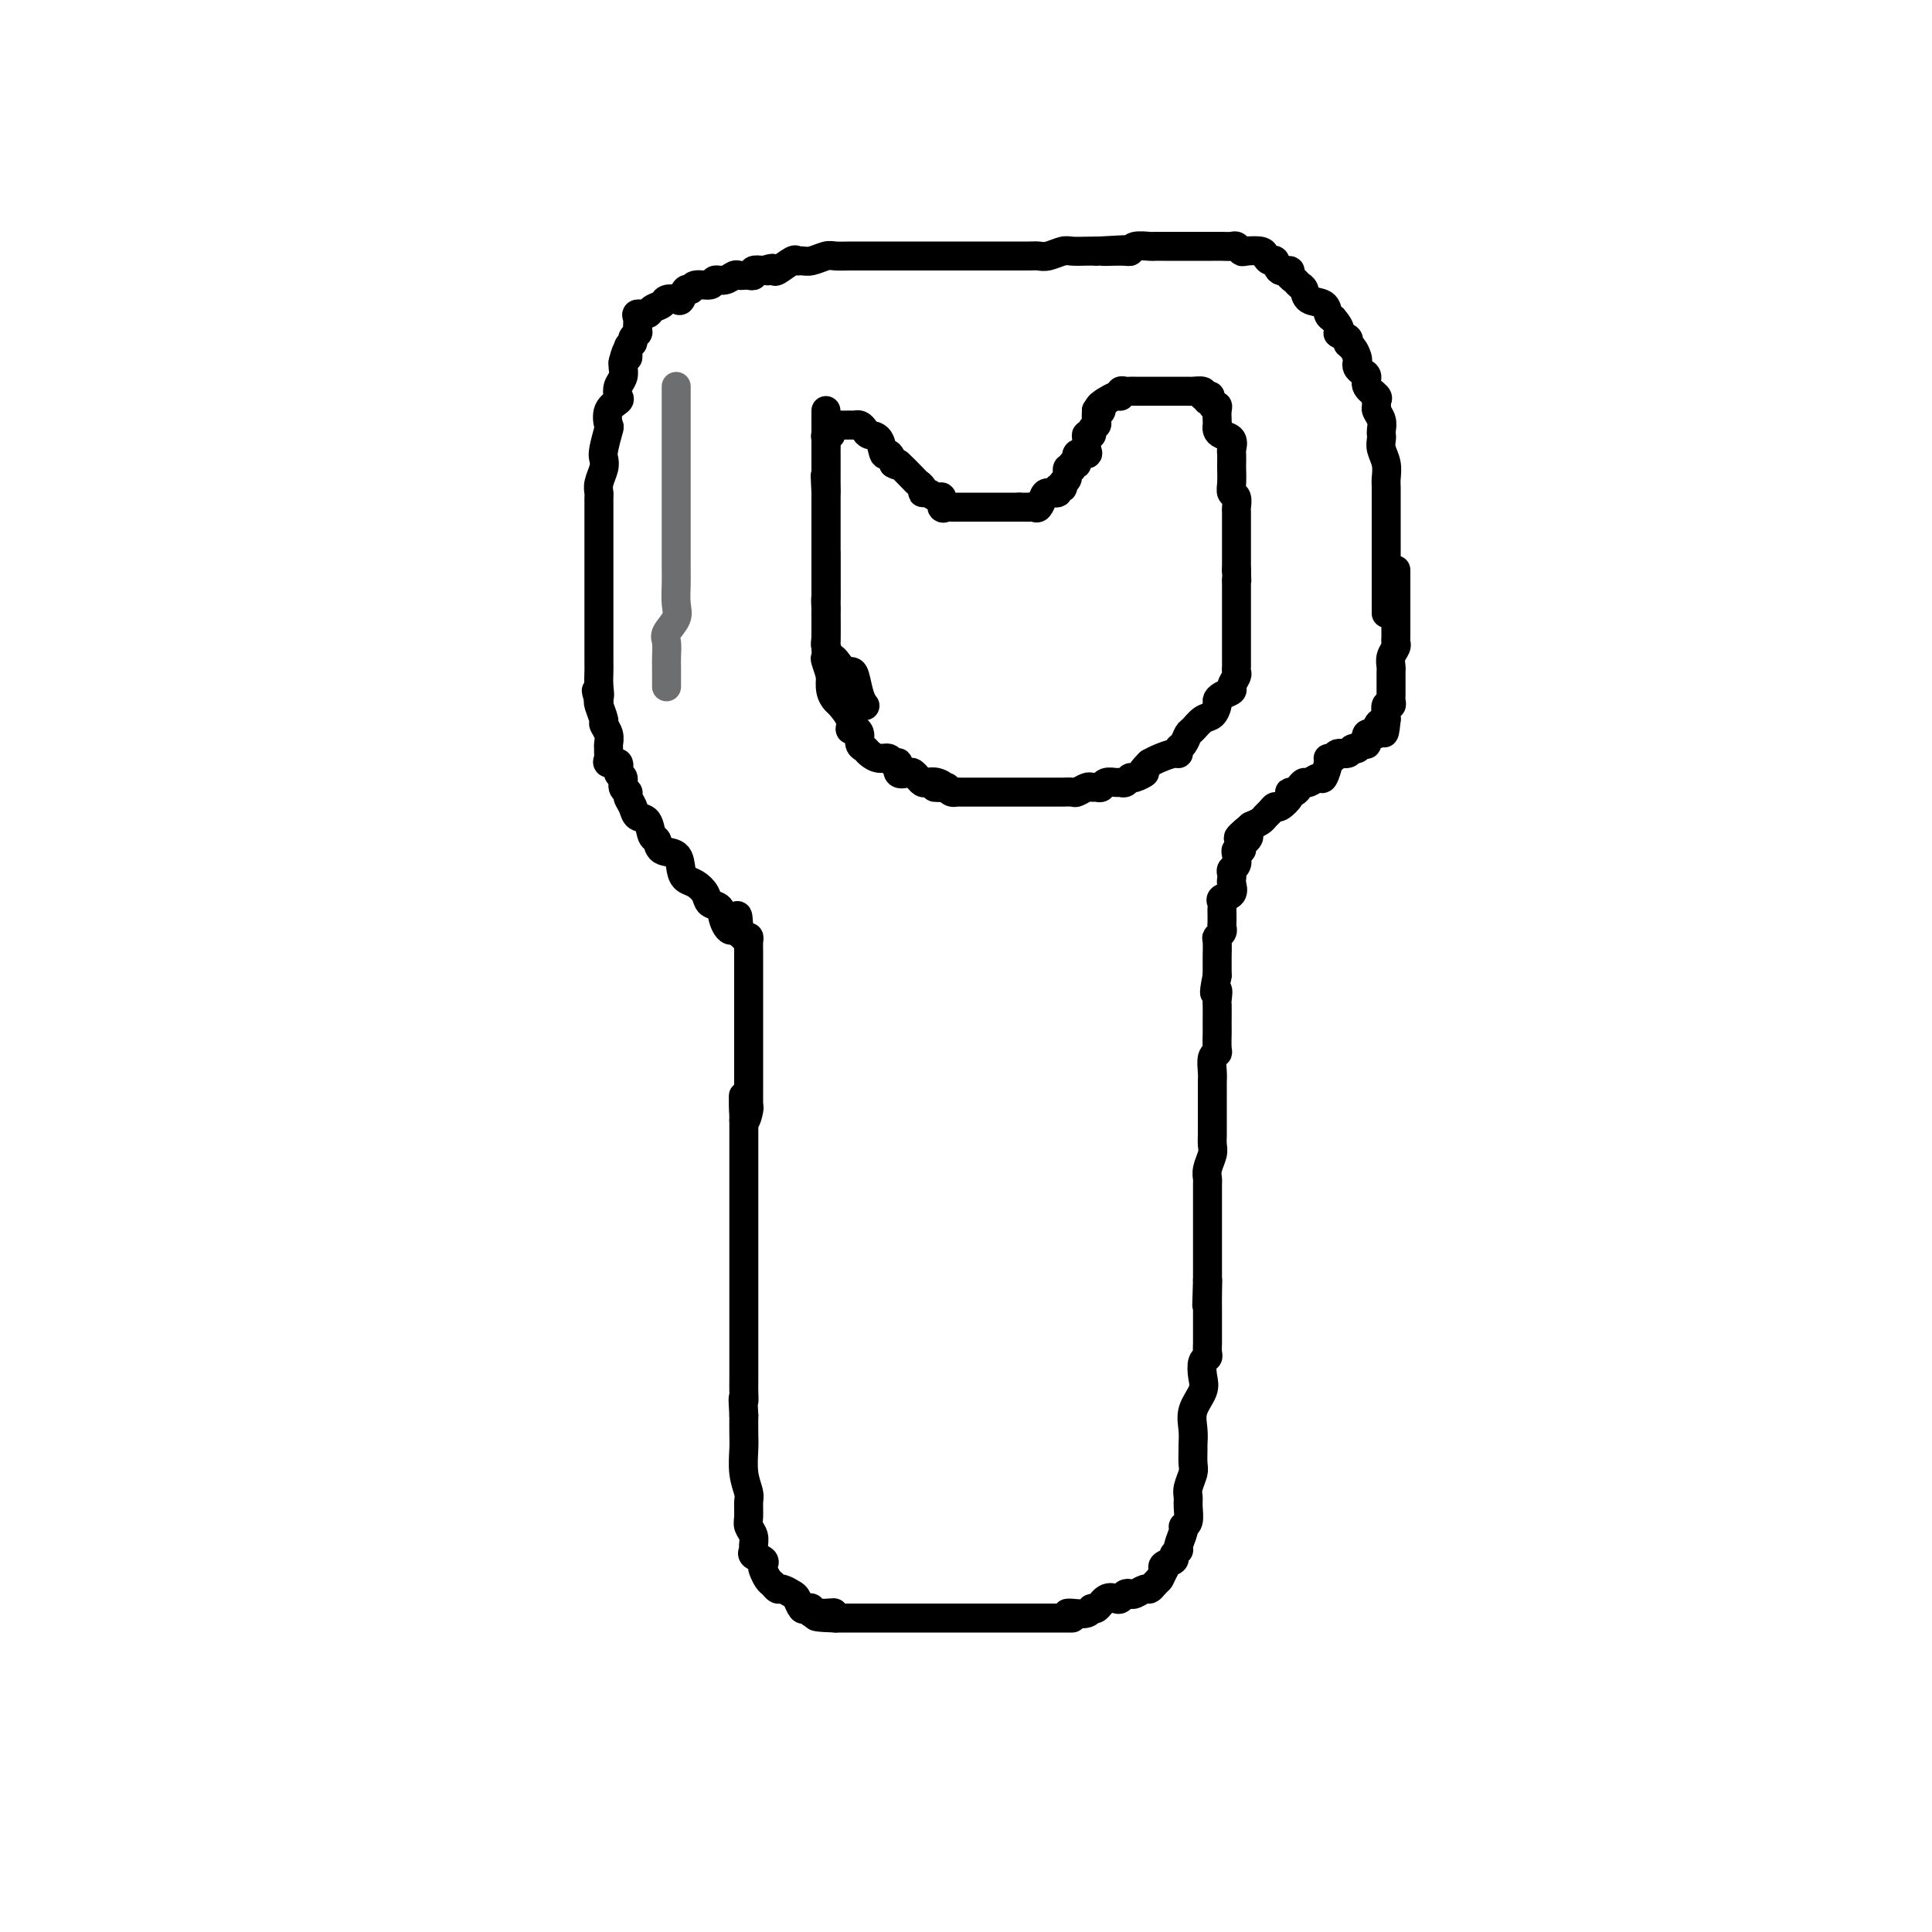 <svg viewBox='0 0 400 400' version='1.1' xmlns='http://www.w3.org/2000/svg' xmlns:xlink='http://www.w3.org/1999/xlink'><g fill='none' stroke='#000000' stroke-width='6' stroke-linecap='round' stroke-linejoin='round'><path d='M222,335c-2.928,0.000 -5.856,0.000 -7,0c-1.144,0.000 -0.505,0.000 -1,0c-0.495,-0.000 -2.125,0.000 -3,0c-0.875,0.000 -0.997,0.000 -2,0c-1.003,0.000 -2.889,0.000 -4,0c-1.111,0.000 -1.449,0.000 -2,0c-0.551,0.000 -1.315,0.000 -2,0c-0.685,0.000 -1.290,0.000 -2,0c-0.710,0.000 -1.526,0.000 -2,0c-0.474,0.000 -0.607,0.000 -1,0c-0.393,0.000 -1.046,0.000 -2,0c-0.954,0.000 -2.208,0.000 -3,0c-0.792,0.000 -1.122,0.000 -2,0c-0.878,0.000 -2.306,0.000 -3,0c-0.694,0.000 -0.656,0.000 -1,0c-0.344,0.000 -1.069,0.000 -2,0c-0.931,0.000 -2.067,0.000 -3,0c-0.933,0.000 -1.662,0.000 -2,0c-0.338,0.000 -0.283,0.000 -1,0c-0.717,0.000 -2.205,0.000 -3,0c-0.795,0.000 -0.898,0.000 -1,0'/><path d='M173,335c-7.753,-0.228 -2.637,-0.797 -1,-1c1.637,-0.203 -0.205,-0.041 -1,0c-0.795,0.041 -0.541,-0.040 -1,0c-0.459,0.040 -1.629,0.200 -2,0c-0.371,-0.200 0.056,-0.760 0,-1c-0.056,-0.240 -0.596,-0.159 -1,0c-0.404,0.159 -0.671,0.397 -1,0c-0.329,-0.397 -0.718,-1.430 -1,-2c-0.282,-0.570 -0.457,-0.676 -1,-1c-0.543,-0.324 -1.456,-0.864 -2,-1c-0.544,-0.136 -0.721,0.132 -1,0c-0.279,-0.132 -0.661,-0.665 -1,-1c-0.339,-0.335 -0.634,-0.471 -1,-1c-0.366,-0.529 -0.802,-1.451 -1,-2c-0.198,-0.549 -0.158,-0.724 0,-1c0.158,-0.276 0.436,-0.654 0,-1c-0.436,-0.346 -1.585,-0.659 -2,-1c-0.415,-0.341 -0.097,-0.709 0,-1c0.097,-0.291 -0.027,-0.505 0,-1c0.027,-0.495 0.204,-1.272 0,-2c-0.204,-0.728 -0.791,-1.407 -1,-2c-0.209,-0.593 -0.042,-1.100 0,-2c0.042,-0.900 -0.041,-2.193 0,-3c0.041,-0.807 0.207,-1.128 0,-2c-0.207,-0.872 -0.787,-2.296 -1,-4c-0.213,-1.704 -0.057,-3.690 0,-5c0.057,-1.310 0.016,-1.946 0,-3c-0.016,-1.054 -0.008,-2.527 0,-4'/><path d='M154,293c-0.309,-5.070 -0.083,-3.245 0,-3c0.083,0.245 0.022,-1.090 0,-2c-0.022,-0.910 -0.006,-1.395 0,-2c0.006,-0.605 0.002,-1.330 0,-2c-0.002,-0.670 -0.000,-1.286 0,-2c0.000,-0.714 0.000,-1.525 0,-2c-0.000,-0.475 -0.000,-0.615 0,-1c0.000,-0.385 0.000,-1.014 0,-2c-0.000,-0.986 -0.000,-2.330 0,-3c0.000,-0.670 0.000,-0.668 0,-1c-0.000,-0.332 -0.000,-1.000 0,-2c0.000,-1.000 0.000,-2.333 0,-3c-0.000,-0.667 -0.000,-0.667 0,-1c0.000,-0.333 0.000,-1.000 0,-2c-0.000,-1.000 -0.000,-2.334 0,-3c0.000,-0.666 0.000,-0.663 0,-1c-0.000,-0.337 -0.000,-1.014 0,-2c0.000,-0.986 0.000,-2.280 0,-3c-0.000,-0.720 -0.000,-0.864 0,-1c0.000,-0.136 0.000,-0.262 0,-1c-0.000,-0.738 -0.000,-2.086 0,-3c0.000,-0.914 0.000,-1.395 0,-2c-0.000,-0.605 -0.000,-1.336 0,-2c0.000,-0.664 0.000,-1.262 0,-2c0.000,-0.738 -0.000,-1.616 0,-2c0.000,-0.384 0.000,-0.272 0,-1c0.000,-0.728 -0.000,-2.294 0,-3c0.000,-0.706 0.000,-0.550 0,-1c0.000,-0.450 -0.000,-1.506 0,-2c0.000,-0.494 0.000,-0.427 0,-1c0.000,-0.573 0.000,-1.787 0,-3'/><path d='M154,232c-0.061,-9.618 -0.212,-3.162 0,-1c0.212,2.162 0.789,0.030 1,-1c0.211,-1.030 0.057,-0.959 0,-1c-0.057,-0.041 -0.015,-0.195 0,-1c0.015,-0.805 0.004,-2.261 0,-3c-0.004,-0.739 -0.001,-0.761 0,-1c0.001,-0.239 0.000,-0.694 0,-1c-0.000,-0.306 -0.000,-0.463 0,-1c0.000,-0.537 0.000,-1.452 0,-2c-0.000,-0.548 -0.000,-0.727 0,-1c0.000,-0.273 0.000,-0.640 0,-1c-0.000,-0.360 -0.000,-0.714 0,-1c0.000,-0.286 0.000,-0.504 0,-1c-0.000,-0.496 -0.000,-1.271 0,-2c0.000,-0.729 0.000,-1.414 0,-2c-0.000,-0.586 0.000,-1.073 0,-2c-0.000,-0.927 -0.000,-2.294 0,-3c0.000,-0.706 0.000,-0.753 0,-1c-0.000,-0.247 -0.000,-0.696 0,-1c0.000,-0.304 0.000,-0.463 0,-1c-0.000,-0.537 -0.000,-1.454 0,-2c0.000,-0.546 0.000,-0.723 0,-1c-0.000,-0.277 -0.000,-0.655 0,-1c0.000,-0.345 0.001,-0.657 0,-1c-0.001,-0.343 -0.003,-0.718 0,-1c0.003,-0.282 0.012,-0.471 0,-1c-0.012,-0.529 -0.044,-1.400 0,-2c0.044,-0.600 0.166,-0.931 0,-1c-0.166,-0.069 -0.619,0.123 -1,0c-0.381,-0.123 -0.691,-0.562 -1,-1'/><path d='M153,193c-0.268,-6.245 -0.438,-2.359 -1,-1c-0.562,1.359 -1.515,0.189 -2,-1c-0.485,-1.189 -0.501,-2.398 -1,-3c-0.499,-0.602 -1.482,-0.597 -2,-1c-0.518,-0.403 -0.570,-1.215 -1,-2c-0.430,-0.785 -1.236,-1.543 -2,-2c-0.764,-0.457 -1.486,-0.613 -2,-1c-0.514,-0.387 -0.820,-1.005 -1,-2c-0.180,-0.995 -0.232,-2.368 -1,-3c-0.768,-0.632 -2.251,-0.522 -3,-1c-0.749,-0.478 -0.764,-1.546 -1,-2c-0.236,-0.454 -0.694,-0.296 -1,-1c-0.306,-0.704 -0.459,-2.269 -1,-3c-0.541,-0.731 -1.470,-0.629 -2,-1c-0.530,-0.371 -0.663,-1.217 -1,-2c-0.337,-0.783 -0.879,-1.504 -1,-2c-0.121,-0.496 0.180,-0.768 0,-1c-0.180,-0.232 -0.840,-0.426 -1,-1c-0.160,-0.574 0.182,-1.530 0,-2c-0.182,-0.470 -0.886,-0.455 -1,-1c-0.114,-0.545 0.362,-1.652 0,-2c-0.362,-0.348 -1.561,0.062 -2,0c-0.439,-0.062 -0.116,-0.597 0,-1c0.116,-0.403 0.027,-0.676 0,-1c-0.027,-0.324 0.008,-0.701 0,-1c-0.008,-0.299 -0.058,-0.521 0,-1c0.058,-0.479 0.226,-1.214 0,-2c-0.226,-0.786 -0.844,-1.623 -1,-2c-0.156,-0.377 0.150,-0.294 0,-1c-0.150,-0.706 -0.757,-2.202 -1,-3c-0.243,-0.798 -0.121,-0.899 0,-1'/><path d='M124,145c-1.083,-3.552 -0.290,-1.431 0,-1c0.290,0.431 0.078,-0.830 0,-2c-0.078,-1.170 -0.021,-2.251 0,-3c0.021,-0.749 0.006,-1.165 0,-2c-0.006,-0.835 -0.001,-2.089 0,-3c0.001,-0.911 0.000,-1.478 0,-2c-0.000,-0.522 -0.000,-1.000 0,-2c0.000,-1.000 0.000,-2.524 0,-4c-0.000,-1.476 -0.000,-2.904 0,-4c0.000,-1.096 0.000,-1.858 0,-3c-0.000,-1.142 -0.000,-2.663 0,-4c0.000,-1.337 0.000,-2.490 0,-3c-0.000,-0.510 -0.000,-0.378 0,-1c0.000,-0.622 0.000,-1.997 0,-3c-0.000,-1.003 -0.001,-1.633 0,-2c0.001,-0.367 0.004,-0.472 0,-1c-0.004,-0.528 -0.015,-1.479 0,-2c0.015,-0.521 0.056,-0.612 0,-1c-0.056,-0.388 -0.207,-1.071 0,-2c0.207,-0.929 0.774,-2.103 1,-3c0.226,-0.897 0.111,-1.518 0,-2c-0.111,-0.482 -0.218,-0.826 0,-2c0.218,-1.174 0.763,-3.178 1,-4c0.237,-0.822 0.168,-0.461 0,-1c-0.168,-0.539 -0.433,-1.978 0,-3c0.433,-1.022 1.566,-1.625 2,-2c0.434,-0.375 0.169,-0.520 0,-1c-0.169,-0.480 -0.241,-1.294 0,-2c0.241,-0.706 0.796,-1.306 1,-2c0.204,-0.694 0.058,-1.484 0,-2c-0.058,-0.516 -0.029,-0.758 0,-1'/><path d='M129,75c1.017,-4.295 1.061,-1.532 1,-1c-0.061,0.532 -0.227,-1.166 0,-2c0.227,-0.834 0.846,-0.804 1,-1c0.154,-0.196 -0.157,-0.617 0,-1c0.157,-0.383 0.781,-0.729 1,-1c0.219,-0.271 0.032,-0.468 0,-1c-0.032,-0.532 0.089,-1.399 0,-2c-0.089,-0.601 -0.390,-0.935 0,-1c0.390,-0.065 1.470,0.140 2,0c0.530,-0.140 0.509,-0.624 1,-1c0.491,-0.376 1.493,-0.645 2,-1c0.507,-0.355 0.518,-0.798 1,-1c0.482,-0.202 1.437,-0.163 2,0c0.563,0.163 0.736,0.451 1,0c0.264,-0.451 0.619,-1.642 1,-2c0.381,-0.358 0.787,0.115 1,0c0.213,-0.115 0.232,-0.819 1,-1c0.768,-0.181 2.286,0.162 3,0c0.714,-0.162 0.625,-0.828 1,-1c0.375,-0.172 1.213,0.150 2,0c0.787,-0.150 1.521,-0.771 2,-1c0.479,-0.229 0.701,-0.065 1,0c0.299,0.065 0.674,0.031 1,0c0.326,-0.031 0.603,-0.060 1,0c0.397,0.060 0.915,0.208 1,0c0.085,-0.208 -0.261,-0.774 0,-1c0.261,-0.226 1.131,-0.113 2,0'/><path d='M158,56c3.264,-0.919 1.424,-0.218 1,0c-0.424,0.218 0.568,-0.047 1,0c0.432,0.047 0.303,0.406 1,0c0.697,-0.406 2.221,-1.577 3,-2c0.779,-0.423 0.812,-0.099 1,0c0.188,0.099 0.529,-0.026 1,0c0.471,0.026 1.071,0.203 2,0c0.929,-0.203 2.187,-0.786 3,-1c0.813,-0.214 1.182,-0.057 2,0c0.818,0.057 2.085,0.015 3,0c0.915,-0.015 1.477,-0.004 2,0c0.523,0.004 1.007,0.001 2,0c0.993,-0.001 2.496,-0.000 4,0c1.504,0.000 3.008,0.000 4,0c0.992,-0.000 1.472,-0.000 2,0c0.528,0.000 1.104,0.000 2,0c0.896,-0.000 2.112,-0.000 3,0c0.888,0.000 1.449,-0.000 2,0c0.551,0.000 1.093,0.000 2,0c0.907,-0.000 2.177,-0.000 3,0c0.823,0.000 1.197,0.000 2,0c0.803,-0.000 2.036,-0.000 3,0c0.964,0.000 1.661,0.001 2,0c0.339,-0.001 0.321,-0.004 1,0c0.679,0.004 2.053,0.015 3,0c0.947,-0.015 1.465,-0.057 2,0c0.535,0.057 1.088,0.211 2,0c0.912,-0.211 2.183,-0.789 3,-1c0.817,-0.211 1.182,-0.057 2,0c0.818,0.057 2.091,0.016 3,0c0.909,-0.016 1.455,-0.008 2,0'/><path d='M227,52c10.977,-0.614 3.919,-0.151 2,0c-1.919,0.151 1.303,-0.012 3,0c1.697,0.012 1.871,0.199 2,0c0.129,-0.199 0.212,-0.785 1,-1c0.788,-0.215 2.279,-0.057 3,0c0.721,0.057 0.672,0.015 1,0c0.328,-0.015 1.032,-0.004 2,0c0.968,0.004 2.198,0.001 3,0c0.802,-0.001 1.174,-0.000 2,0c0.826,0.000 2.105,-0.001 3,0c0.895,0.001 1.406,0.004 2,0c0.594,-0.004 1.270,-0.015 2,0c0.730,0.015 1.512,0.056 2,0c0.488,-0.056 0.680,-0.209 1,0c0.320,0.209 0.768,0.778 1,1c0.232,0.222 0.248,0.096 1,0c0.752,-0.096 2.242,-0.162 3,0c0.758,0.162 0.785,0.550 1,1c0.215,0.450 0.617,0.961 1,1c0.383,0.039 0.747,-0.393 1,0c0.253,0.393 0.396,1.611 1,2c0.604,0.389 1.668,-0.052 2,0c0.332,0.052 -0.068,0.595 0,1c0.068,0.405 0.603,0.671 1,1c0.397,0.329 0.656,0.722 1,1c0.344,0.278 0.775,0.442 1,1c0.225,0.558 0.246,1.510 1,2c0.754,0.490 2.241,0.516 3,1c0.759,0.484 0.788,1.424 1,2c0.212,0.576 0.606,0.788 1,1'/><path d='M276,66c2.422,2.799 0.978,2.795 1,3c0.022,0.205 1.509,0.618 2,1c0.491,0.382 -0.013,0.732 0,1c0.013,0.268 0.542,0.453 1,1c0.458,0.547 0.845,1.455 1,2c0.155,0.545 0.078,0.726 0,1c-0.078,0.274 -0.157,0.640 0,1c0.157,0.360 0.550,0.712 1,1c0.450,0.288 0.958,0.511 1,1c0.042,0.489 -0.382,1.244 0,2c0.382,0.756 1.570,1.515 2,2c0.430,0.485 0.101,0.697 0,1c-0.101,0.303 0.025,0.697 0,1c-0.025,0.303 -0.203,0.514 0,1c0.203,0.486 0.785,1.246 1,2c0.215,0.754 0.061,1.503 0,2c-0.061,0.497 -0.031,0.742 0,1c0.031,0.258 0.061,0.528 0,1c-0.061,0.472 -0.212,1.144 0,2c0.212,0.856 0.789,1.895 1,3c0.211,1.105 0.057,2.278 0,3c-0.057,0.722 -0.015,0.995 0,2c0.015,1.005 0.004,2.744 0,4c-0.004,1.256 -0.001,2.030 0,3c0.001,0.970 0.000,2.136 0,3c-0.000,0.864 -0.000,1.428 0,2c0.000,0.572 0.000,1.153 0,2c-0.000,0.847 -0.000,1.959 0,3c0.000,1.041 0.000,2.011 0,3c-0.000,0.989 -0.000,1.997 0,3c0.000,1.003 0.000,2.002 0,3'/><path d='M289,118c0.000,1.230 0.000,2.460 0,3c-0.000,0.540 -0.000,0.390 0,1c0.000,0.610 0.000,1.981 0,3c-0.000,1.019 -0.000,1.688 0,2c0.000,0.312 0.001,0.268 0,1c-0.001,0.732 -0.004,2.240 0,3c0.004,0.760 0.015,0.771 0,1c-0.015,0.229 -0.057,0.678 0,1c0.057,0.322 0.211,0.519 0,1c-0.211,0.481 -0.789,1.246 -1,2c-0.211,0.754 -0.057,1.497 0,2c0.057,0.503 0.015,0.765 0,1c-0.015,0.235 -0.004,0.444 0,1c0.004,0.556 0.002,1.460 0,2c-0.002,0.540 -0.004,0.717 0,1c0.004,0.283 0.015,0.671 0,1c-0.015,0.329 -0.057,0.599 0,1c0.057,0.401 0.211,0.932 0,1c-0.211,0.068 -0.788,-0.328 -1,0c-0.212,0.328 -0.061,1.379 0,2c0.061,0.621 0.030,0.810 0,1'/><path d='M287,149c-0.466,4.980 -0.632,1.931 -1,1c-0.368,-0.931 -0.939,0.257 -1,1c-0.061,0.743 0.387,1.040 0,1c-0.387,-0.040 -1.610,-0.418 -2,0c-0.390,0.418 0.051,1.633 0,2c-0.051,0.367 -0.595,-0.113 -1,0c-0.405,0.113 -0.672,0.819 -1,1c-0.328,0.181 -0.719,-0.162 -1,0c-0.281,0.162 -0.453,0.829 -1,1c-0.547,0.171 -1.470,-0.153 -2,0c-0.530,0.153 -0.666,0.782 -1,1c-0.334,0.218 -0.867,0.024 -1,0c-0.133,-0.024 0.133,0.122 0,1c-0.133,0.878 -0.666,2.487 -1,3c-0.334,0.513 -0.470,-0.069 -1,0c-0.530,0.069 -1.453,0.789 -2,1c-0.547,0.211 -0.719,-0.085 -1,0c-0.281,0.085 -0.670,0.552 -1,1c-0.330,0.448 -0.599,0.876 -1,1c-0.401,0.124 -0.933,-0.055 -1,0c-0.067,0.055 0.333,0.343 0,1c-0.333,0.657 -1.398,1.682 -2,2c-0.602,0.318 -0.741,-0.069 -1,0c-0.259,0.069 -0.636,0.596 -1,1c-0.364,0.404 -0.713,0.686 -1,1c-0.287,0.314 -0.510,0.661 -1,1c-0.490,0.339 -1.245,0.669 -2,1'/><path d='M259,171c-4.574,3.793 -2.009,2.274 -1,2c1.009,-0.274 0.463,0.697 0,1c-0.463,0.303 -0.842,-0.060 -1,0c-0.158,0.060 -0.094,0.545 0,1c0.094,0.455 0.218,0.881 0,1c-0.218,0.119 -0.776,-0.070 -1,0c-0.224,0.070 -0.112,0.400 0,1c0.112,0.600 0.226,1.469 0,2c-0.226,0.531 -0.791,0.723 -1,1c-0.209,0.277 -0.064,0.637 0,1c0.064,0.363 0.045,0.727 0,1c-0.045,0.273 -0.117,0.455 0,1c0.117,0.545 0.424,1.455 0,2c-0.424,0.545 -1.578,0.727 -2,1c-0.422,0.273 -0.113,0.636 0,1c0.113,0.364 0.031,0.727 0,1c-0.031,0.273 -0.012,0.455 0,1c0.012,0.545 0.017,1.453 0,2c-0.017,0.547 -0.057,0.731 0,1c0.057,0.269 0.211,0.621 0,1c-0.211,0.379 -0.789,0.784 -1,1c-0.211,0.216 -0.057,0.243 0,1c0.057,0.757 0.015,2.244 0,3c-0.015,0.756 -0.004,0.780 0,1c0.004,0.220 0.001,0.636 0,1c-0.001,0.364 -0.000,0.675 0,1c0.000,0.325 0.000,0.662 0,1'/><path d='M252,202c-1.083,5.359 -0.290,3.257 0,3c0.290,-0.257 0.078,1.329 0,2c-0.078,0.671 -0.021,0.425 0,1c0.021,0.575 0.007,1.972 0,3c-0.007,1.028 -0.006,1.688 0,2c0.006,0.312 0.016,0.275 0,1c-0.016,0.725 -0.057,2.210 0,3c0.057,0.790 0.211,0.883 0,1c-0.211,0.117 -0.789,0.257 -1,1c-0.211,0.743 -0.057,2.087 0,3c0.057,0.913 0.015,1.394 0,2c-0.015,0.606 -0.004,1.336 0,2c0.004,0.664 0.001,1.262 0,2c-0.001,0.738 -0.001,1.615 0,2c0.001,0.385 0.001,0.276 0,1c-0.001,0.724 -0.004,2.280 0,3c0.004,0.720 0.015,0.603 0,1c-0.015,0.397 -0.057,1.309 0,2c0.057,0.691 0.211,1.163 0,2c-0.211,0.837 -0.789,2.041 -1,3c-0.211,0.959 -0.057,1.673 0,2c0.057,0.327 0.015,0.266 0,1c-0.015,0.734 -0.004,2.264 0,3c0.004,0.736 0.001,0.677 0,1c-0.001,0.323 -0.000,1.027 0,2c0.000,0.973 0.000,2.213 0,3c-0.000,0.787 -0.000,1.120 0,2c0.000,0.880 0.000,2.308 0,3c-0.000,0.692 -0.000,0.648 0,1c0.000,0.352 0.000,1.101 0,2c-0.000,0.899 -0.000,1.950 0,3'/><path d='M250,265c-0.309,9.893 -0.083,3.126 0,1c0.083,-2.126 0.022,0.390 0,2c-0.022,1.610 -0.006,2.314 0,3c0.006,0.686 0.001,1.353 0,2c-0.001,0.647 0.001,1.273 0,2c-0.001,0.727 -0.004,1.555 0,2c0.004,0.445 0.015,0.507 0,1c-0.015,0.493 -0.054,1.419 0,2c0.054,0.581 0.203,0.819 0,1c-0.203,0.181 -0.758,0.306 -1,1c-0.242,0.694 -0.170,1.959 0,3c0.170,1.041 0.438,1.860 0,3c-0.438,1.140 -1.582,2.603 -2,4c-0.418,1.397 -0.111,2.729 0,4c0.111,1.271 0.026,2.480 0,3c-0.026,0.520 0.007,0.352 0,1c-0.007,0.648 -0.055,2.112 0,3c0.055,0.888 0.212,1.201 0,2c-0.212,0.799 -0.793,2.084 -1,3c-0.207,0.916 -0.040,1.462 0,2c0.040,0.538 -0.046,1.069 0,2c0.046,0.931 0.224,2.263 0,3c-0.224,0.737 -0.849,0.880 -1,1c-0.151,0.120 0.172,0.217 0,1c-0.172,0.783 -0.838,2.251 -1,3c-0.162,0.749 0.180,0.778 0,1c-0.180,0.222 -0.883,0.637 -1,1c-0.117,0.363 0.353,0.675 0,1c-0.353,0.325 -1.529,0.664 -2,1c-0.471,0.336 -0.235,0.668 0,1'/><path d='M241,325c-0.953,1.957 -0.837,1.849 -1,2c-0.163,0.151 -0.607,0.563 -1,1c-0.393,0.437 -0.735,0.901 -1,1c-0.265,0.099 -0.452,-0.166 -1,0c-0.548,0.166 -1.455,0.763 -2,1c-0.545,0.237 -0.726,0.114 -1,0c-0.274,-0.114 -0.640,-0.219 -1,0c-0.360,0.219 -0.713,0.762 -1,1c-0.287,0.238 -0.509,0.173 -1,0c-0.491,-0.173 -1.252,-0.453 -2,0c-0.748,0.453 -1.482,1.638 -2,2c-0.518,0.362 -0.818,-0.099 -1,0c-0.182,0.099 -0.245,0.759 -1,1c-0.755,0.241 -2.203,0.065 -3,0c-0.797,-0.065 -0.942,-0.019 -1,0c-0.058,0.019 -0.029,0.009 0,0'/><path d='M173,143c-0.845,-2.497 -1.691,-4.994 -2,-6c-0.309,-1.006 -0.083,-0.520 0,-1c0.083,-0.480 0.022,-1.925 0,-3c-0.022,-1.075 -0.006,-1.780 0,-3c0.006,-1.220 0.002,-2.957 0,-4c-0.002,-1.043 -0.000,-1.393 0,-2c0.000,-0.607 0.000,-1.470 0,-2c-0.000,-0.530 -0.000,-0.726 0,-1c0.000,-0.274 0.000,-0.626 0,-1c-0.000,-0.374 -0.000,-0.769 0,-1c0.000,-0.231 0.000,-0.298 0,-1c-0.000,-0.702 -0.000,-2.037 0,-3c0.000,-0.963 0.000,-1.552 0,-2c-0.000,-0.448 -0.000,-0.754 0,-1c0.000,-0.246 0.000,-0.432 0,-1c-0.000,-0.568 -0.000,-1.518 0,-2c0.000,-0.482 0.000,-0.497 0,-1c-0.000,-0.503 -0.000,-1.496 0,-2c0.000,-0.504 0.000,-0.520 0,-1c-0.000,-0.480 -0.000,-1.423 0,-2c0.000,-0.577 0.000,-0.789 0,-1'/><path d='M171,102c-0.309,-6.517 -0.083,-2.310 0,-1c0.083,1.310 0.022,-0.279 0,-1c-0.022,-0.721 -0.006,-0.575 0,-1c0.006,-0.425 0.002,-1.422 0,-2c-0.002,-0.578 -0.000,-0.736 0,-1c0.000,-0.264 -0.001,-0.635 0,-1c0.001,-0.365 0.004,-0.724 0,-1c-0.004,-0.276 -0.016,-0.469 0,-1c0.016,-0.531 0.060,-1.400 0,-2c-0.060,-0.600 -0.224,-0.931 0,-1c0.224,-0.069 0.837,0.125 1,0c0.163,-0.125 -0.125,-0.569 0,-1c0.125,-0.431 0.663,-0.848 1,-1c0.337,-0.152 0.472,-0.038 1,0c0.528,0.038 1.450,-0.000 2,0c0.550,0.000 0.729,0.039 1,0c0.271,-0.039 0.636,-0.156 1,0c0.364,0.156 0.727,0.587 1,1c0.273,0.413 0.454,0.810 1,1c0.546,0.190 1.456,0.175 2,1c0.544,0.825 0.724,2.491 1,3c0.276,0.509 0.650,-0.140 1,0c0.350,0.140 0.675,1.070 1,2'/><path d='M185,96c1.913,1.069 0.694,-0.260 1,0c0.306,0.260 2.137,2.107 3,3c0.863,0.893 0.760,0.832 1,1c0.240,0.168 0.825,0.565 1,1c0.175,0.435 -0.059,0.909 0,1c0.059,0.091 0.411,-0.200 1,0c0.589,0.200 1.415,0.891 2,1c0.585,0.109 0.931,-0.363 1,0c0.069,0.363 -0.137,1.561 0,2c0.137,0.439 0.617,0.118 1,0c0.383,-0.118 0.670,-0.031 1,0c0.330,0.031 0.705,0.008 1,0c0.295,-0.008 0.512,-0.002 1,0c0.488,0.002 1.248,0.001 2,0c0.752,-0.001 1.497,-0.000 2,0c0.503,0.000 0.765,0.000 1,0c0.235,-0.000 0.444,-0.000 1,0c0.556,0.000 1.458,0.000 2,0c0.542,-0.000 0.723,-0.000 1,0c0.277,0.000 0.652,0.000 1,0c0.348,-0.000 0.671,-0.000 1,0c0.329,0.000 0.665,0.000 1,0'/><path d='M211,105c2.725,0.007 2.038,0.026 2,0c-0.038,-0.026 0.572,-0.097 1,0c0.428,0.097 0.674,0.362 1,0c0.326,-0.362 0.732,-1.350 1,-2c0.268,-0.650 0.396,-0.962 1,-1c0.604,-0.038 1.682,0.198 2,0c0.318,-0.198 -0.126,-0.832 0,-1c0.126,-0.168 0.823,0.128 1,0c0.177,-0.128 -0.164,-0.680 0,-1c0.164,-0.320 0.833,-0.409 1,-1c0.167,-0.591 -0.167,-1.683 0,-2c0.167,-0.317 0.837,0.140 1,0c0.163,-0.140 -0.181,-0.877 0,-1c0.181,-0.123 0.886,0.367 1,0c0.114,-0.367 -0.363,-1.591 0,-2c0.363,-0.409 1.565,-0.004 2,0c0.435,0.004 0.101,-0.394 0,-1c-0.101,-0.606 0.029,-1.419 0,-2c-0.029,-0.581 -0.218,-0.928 0,-1c0.218,-0.072 0.843,0.133 1,0c0.157,-0.133 -0.154,-0.603 0,-1c0.154,-0.397 0.772,-0.722 1,-1c0.228,-0.278 0.065,-0.508 0,-1c-0.065,-0.492 -0.033,-1.246 0,-2'/><path d='M227,85c1.473,-2.581 1.155,-0.533 1,0c-0.155,0.533 -0.147,-0.449 0,-1c0.147,-0.551 0.435,-0.669 1,-1c0.565,-0.331 1.409,-0.873 2,-1c0.591,-0.127 0.931,0.162 1,0c0.069,-0.162 -0.132,-0.776 0,-1c0.132,-0.224 0.598,-0.060 1,0c0.402,0.060 0.742,0.016 1,0c0.258,-0.016 0.435,-0.004 1,0c0.565,0.004 1.517,0.001 2,0c0.483,-0.001 0.497,-0.000 1,0c0.503,0.000 1.497,0.000 2,0c0.503,-0.000 0.516,-0.000 1,0c0.484,0.000 1.438,0.000 2,0c0.562,-0.000 0.732,-0.001 1,0c0.268,0.001 0.632,0.003 1,0c0.368,-0.003 0.738,-0.011 1,0c0.262,0.011 0.417,0.041 1,0c0.583,-0.041 1.595,-0.155 2,0c0.405,0.155 0.202,0.577 0,1'/><path d='M249,82c2.410,0.089 1.434,-0.187 1,0c-0.434,0.187 -0.327,0.837 0,1c0.327,0.163 0.872,-0.160 1,0c0.128,0.160 -0.162,0.802 0,1c0.162,0.198 0.775,-0.049 1,0c0.225,0.049 0.062,0.395 0,1c-0.062,0.605 -0.023,1.471 0,2c0.023,0.529 0.031,0.723 0,1c-0.031,0.277 -0.099,0.636 0,1c0.099,0.364 0.366,0.732 1,1c0.634,0.268 1.634,0.437 2,1c0.366,0.563 0.098,1.519 0,2c-0.098,0.481 -0.027,0.486 0,1c0.027,0.514 0.011,1.537 0,2c-0.011,0.463 -0.017,0.366 0,1c0.017,0.634 0.057,2.000 0,3c-0.057,1.000 -0.211,1.634 0,2c0.211,0.366 0.789,0.464 1,1c0.211,0.536 0.057,1.508 0,2c-0.057,0.492 -0.015,0.502 0,1c0.015,0.498 0.004,1.484 0,2c-0.004,0.516 -0.001,0.562 0,1c0.001,0.438 0.000,1.269 0,2c-0.000,0.731 -0.000,1.361 0,2c0.000,0.639 0.000,1.287 0,2c-0.000,0.713 -0.000,1.489 0,2c0.000,0.511 0.000,0.755 0,1'/><path d='M256,118c0.155,4.268 0.041,2.438 0,2c-0.041,-0.438 -0.011,0.514 0,1c0.011,0.486 0.003,0.504 0,1c-0.003,0.496 -0.001,1.470 0,2c0.001,0.530 0.000,0.615 0,1c-0.000,0.385 -0.000,1.071 0,2c0.000,0.929 -0.000,2.102 0,3c0.000,0.898 0.000,1.522 0,2c-0.000,0.478 -0.000,0.811 0,1c0.000,0.189 0.001,0.235 0,1c-0.001,0.765 -0.005,2.250 0,3c0.005,0.750 0.017,0.764 0,1c-0.017,0.236 -0.064,0.693 0,1c0.064,0.307 0.237,0.464 0,1c-0.237,0.536 -0.886,1.452 -1,2c-0.114,0.548 0.307,0.728 0,1c-0.307,0.272 -1.342,0.635 -2,1c-0.658,0.365 -0.940,0.732 -1,1c-0.060,0.268 0.100,0.438 0,1c-0.100,0.562 -0.460,1.516 -1,2c-0.540,0.484 -1.259,0.496 -2,1c-0.741,0.504 -1.505,1.498 -2,2c-0.495,0.502 -0.722,0.512 -1,1c-0.278,0.488 -0.606,1.454 -1,2c-0.394,0.546 -0.854,0.671 -1,1c-0.146,0.329 0.023,0.861 0,1c-0.023,0.139 -0.237,-0.117 -1,0c-0.763,0.117 -2.075,0.605 -3,1c-0.925,0.395 -1.462,0.698 -2,1'/><path d='M238,158c-2.748,2.708 -1.118,1.980 -1,2c0.118,0.020 -1.277,0.790 -2,1c-0.723,0.210 -0.775,-0.141 -1,0c-0.225,0.141 -0.624,0.774 -1,1c-0.376,0.226 -0.731,0.047 -1,0c-0.269,-0.047 -0.454,0.040 -1,0c-0.546,-0.040 -1.455,-0.208 -2,0c-0.545,0.208 -0.728,0.792 -1,1c-0.272,0.208 -0.635,0.042 -1,0c-0.365,-0.042 -0.732,0.041 -1,0c-0.268,-0.041 -0.438,-0.207 -1,0c-0.562,0.207 -1.516,0.788 -2,1c-0.484,0.212 -0.497,0.057 -1,0c-0.503,-0.057 -1.496,-0.015 -2,0c-0.504,0.015 -0.519,0.004 -1,0c-0.481,-0.004 -1.428,-0.001 -2,0c-0.572,0.001 -0.768,0.000 -1,0c-0.232,-0.000 -0.500,-0.000 -1,0c-0.500,0.000 -1.231,0.000 -2,0c-0.769,-0.000 -1.575,-0.000 -2,0c-0.425,0.000 -0.469,-0.000 -1,0c-0.531,0.000 -1.550,0.000 -2,0c-0.450,-0.000 -0.330,-0.000 -1,0c-0.670,0.000 -2.130,0.001 -3,0c-0.870,-0.001 -1.150,-0.003 -2,0c-0.850,0.003 -2.269,0.011 -3,0c-0.731,-0.011 -0.774,-0.041 -1,0c-0.226,0.041 -0.636,0.155 -1,0c-0.364,-0.155 -0.682,-0.577 -1,-1'/><path d='M196,163c-4.372,-0.095 -1.801,0.168 -1,0c0.801,-0.168 -0.167,-0.767 -1,-1c-0.833,-0.233 -1.531,-0.102 -2,0c-0.469,0.102 -0.708,0.173 -1,0c-0.292,-0.173 -0.638,-0.590 -1,-1c-0.362,-0.410 -0.741,-0.813 -1,-1c-0.259,-0.187 -0.397,-0.159 -1,0c-0.603,0.159 -1.670,0.450 -2,0c-0.330,-0.450 0.076,-1.640 0,-2c-0.076,-0.360 -0.636,0.111 -1,0c-0.364,-0.111 -0.532,-0.802 -1,-1c-0.468,-0.198 -1.235,0.098 -2,0c-0.765,-0.098 -1.528,-0.591 -2,-1c-0.472,-0.409 -0.653,-0.735 -1,-1c-0.347,-0.265 -0.862,-0.468 -1,-1c-0.138,-0.532 0.100,-1.393 0,-2c-0.100,-0.607 -0.537,-0.960 -1,-1c-0.463,-0.040 -0.951,0.233 -1,0c-0.049,-0.233 0.340,-0.973 0,-2c-0.340,-1.027 -1.411,-2.342 -2,-3c-0.589,-0.658 -0.698,-0.660 -1,-1c-0.302,-0.340 -0.799,-1.020 -1,-2c-0.201,-0.980 -0.106,-2.262 0,-3c0.106,-0.738 0.225,-0.933 0,-2c-0.225,-1.067 -0.792,-3.008 -1,-4c-0.208,-0.992 -0.056,-1.036 0,-2c0.056,-0.964 0.016,-2.847 0,-4c-0.016,-1.153 -0.008,-1.577 0,-2'/><path d='M171,126c-0.155,-2.916 -0.041,-1.707 0,-2c0.041,-0.293 0.011,-2.089 0,-3c-0.011,-0.911 -0.003,-0.938 0,-2c0.003,-1.062 0.001,-3.161 0,-4c-0.001,-0.839 -0.000,-0.420 0,0'/><path d='M171,85c-0.000,3.660 -0.000,7.320 0,9c0.000,1.680 0.000,1.381 0,2c-0.000,0.619 -0.000,2.157 0,3c0.000,0.843 0.000,0.991 0,2c-0.000,1.009 -0.000,2.878 0,4c0.000,1.122 0.000,1.497 0,2c-0.000,0.503 -0.000,1.132 0,2c0.000,0.868 0.000,1.973 0,3c-0.000,1.027 -0.000,1.976 0,3c0.000,1.024 0.000,2.123 0,3c-0.000,0.877 -0.000,1.530 0,2c0.000,0.470 0.000,0.755 0,1c-0.000,0.245 -0.000,0.450 0,1c0.000,0.550 0.000,1.445 0,2c-0.000,0.555 -0.000,0.768 0,1c0.000,0.232 0.000,0.482 0,1c-0.000,0.518 -0.001,1.304 0,2c0.001,0.696 0.003,1.303 0,2c-0.003,0.697 -0.011,1.486 0,2c0.011,0.514 0.041,0.754 0,1c-0.041,0.246 -0.155,0.499 0,1c0.155,0.501 0.577,1.251 1,2'/><path d='M172,136c0.062,8.071 -0.282,2.750 0,1c0.282,-1.750 1.189,0.071 2,1c0.811,0.929 1.524,0.967 2,1c0.476,0.033 0.715,0.060 1,1c0.285,0.940 0.615,2.791 1,4c0.385,1.209 0.824,1.774 1,2c0.176,0.226 0.088,0.113 0,0'/></g>
<g fill='none' stroke='#6D6E70' stroke-width='6' stroke-linecap='round' stroke-linejoin='round'><path d='M140,80c-0.000,2.842 -0.000,5.684 0,7c0.000,1.316 0.000,1.107 0,2c-0.000,0.893 -0.000,2.890 0,4c0.000,1.110 0.000,1.335 0,3c-0.000,1.665 -0.001,4.770 0,7c0.001,2.230 0.002,3.583 0,6c-0.002,2.417 -0.008,5.897 0,8c0.008,2.103 0.030,2.827 0,4c-0.030,1.173 -0.113,2.793 0,4c0.113,1.207 0.423,2.001 0,3c-0.423,0.999 -1.577,2.204 -2,3c-0.423,0.796 -0.113,1.182 0,2c0.113,0.818 0.030,2.069 0,3c-0.030,0.931 -0.008,1.542 0,2c0.008,0.458 0.002,0.762 0,1c-0.002,0.238 -0.001,0.410 0,1c0.001,0.590 0.000,1.597 0,2c-0.000,0.403 -0.000,0.201 0,0'/></g>
</svg>